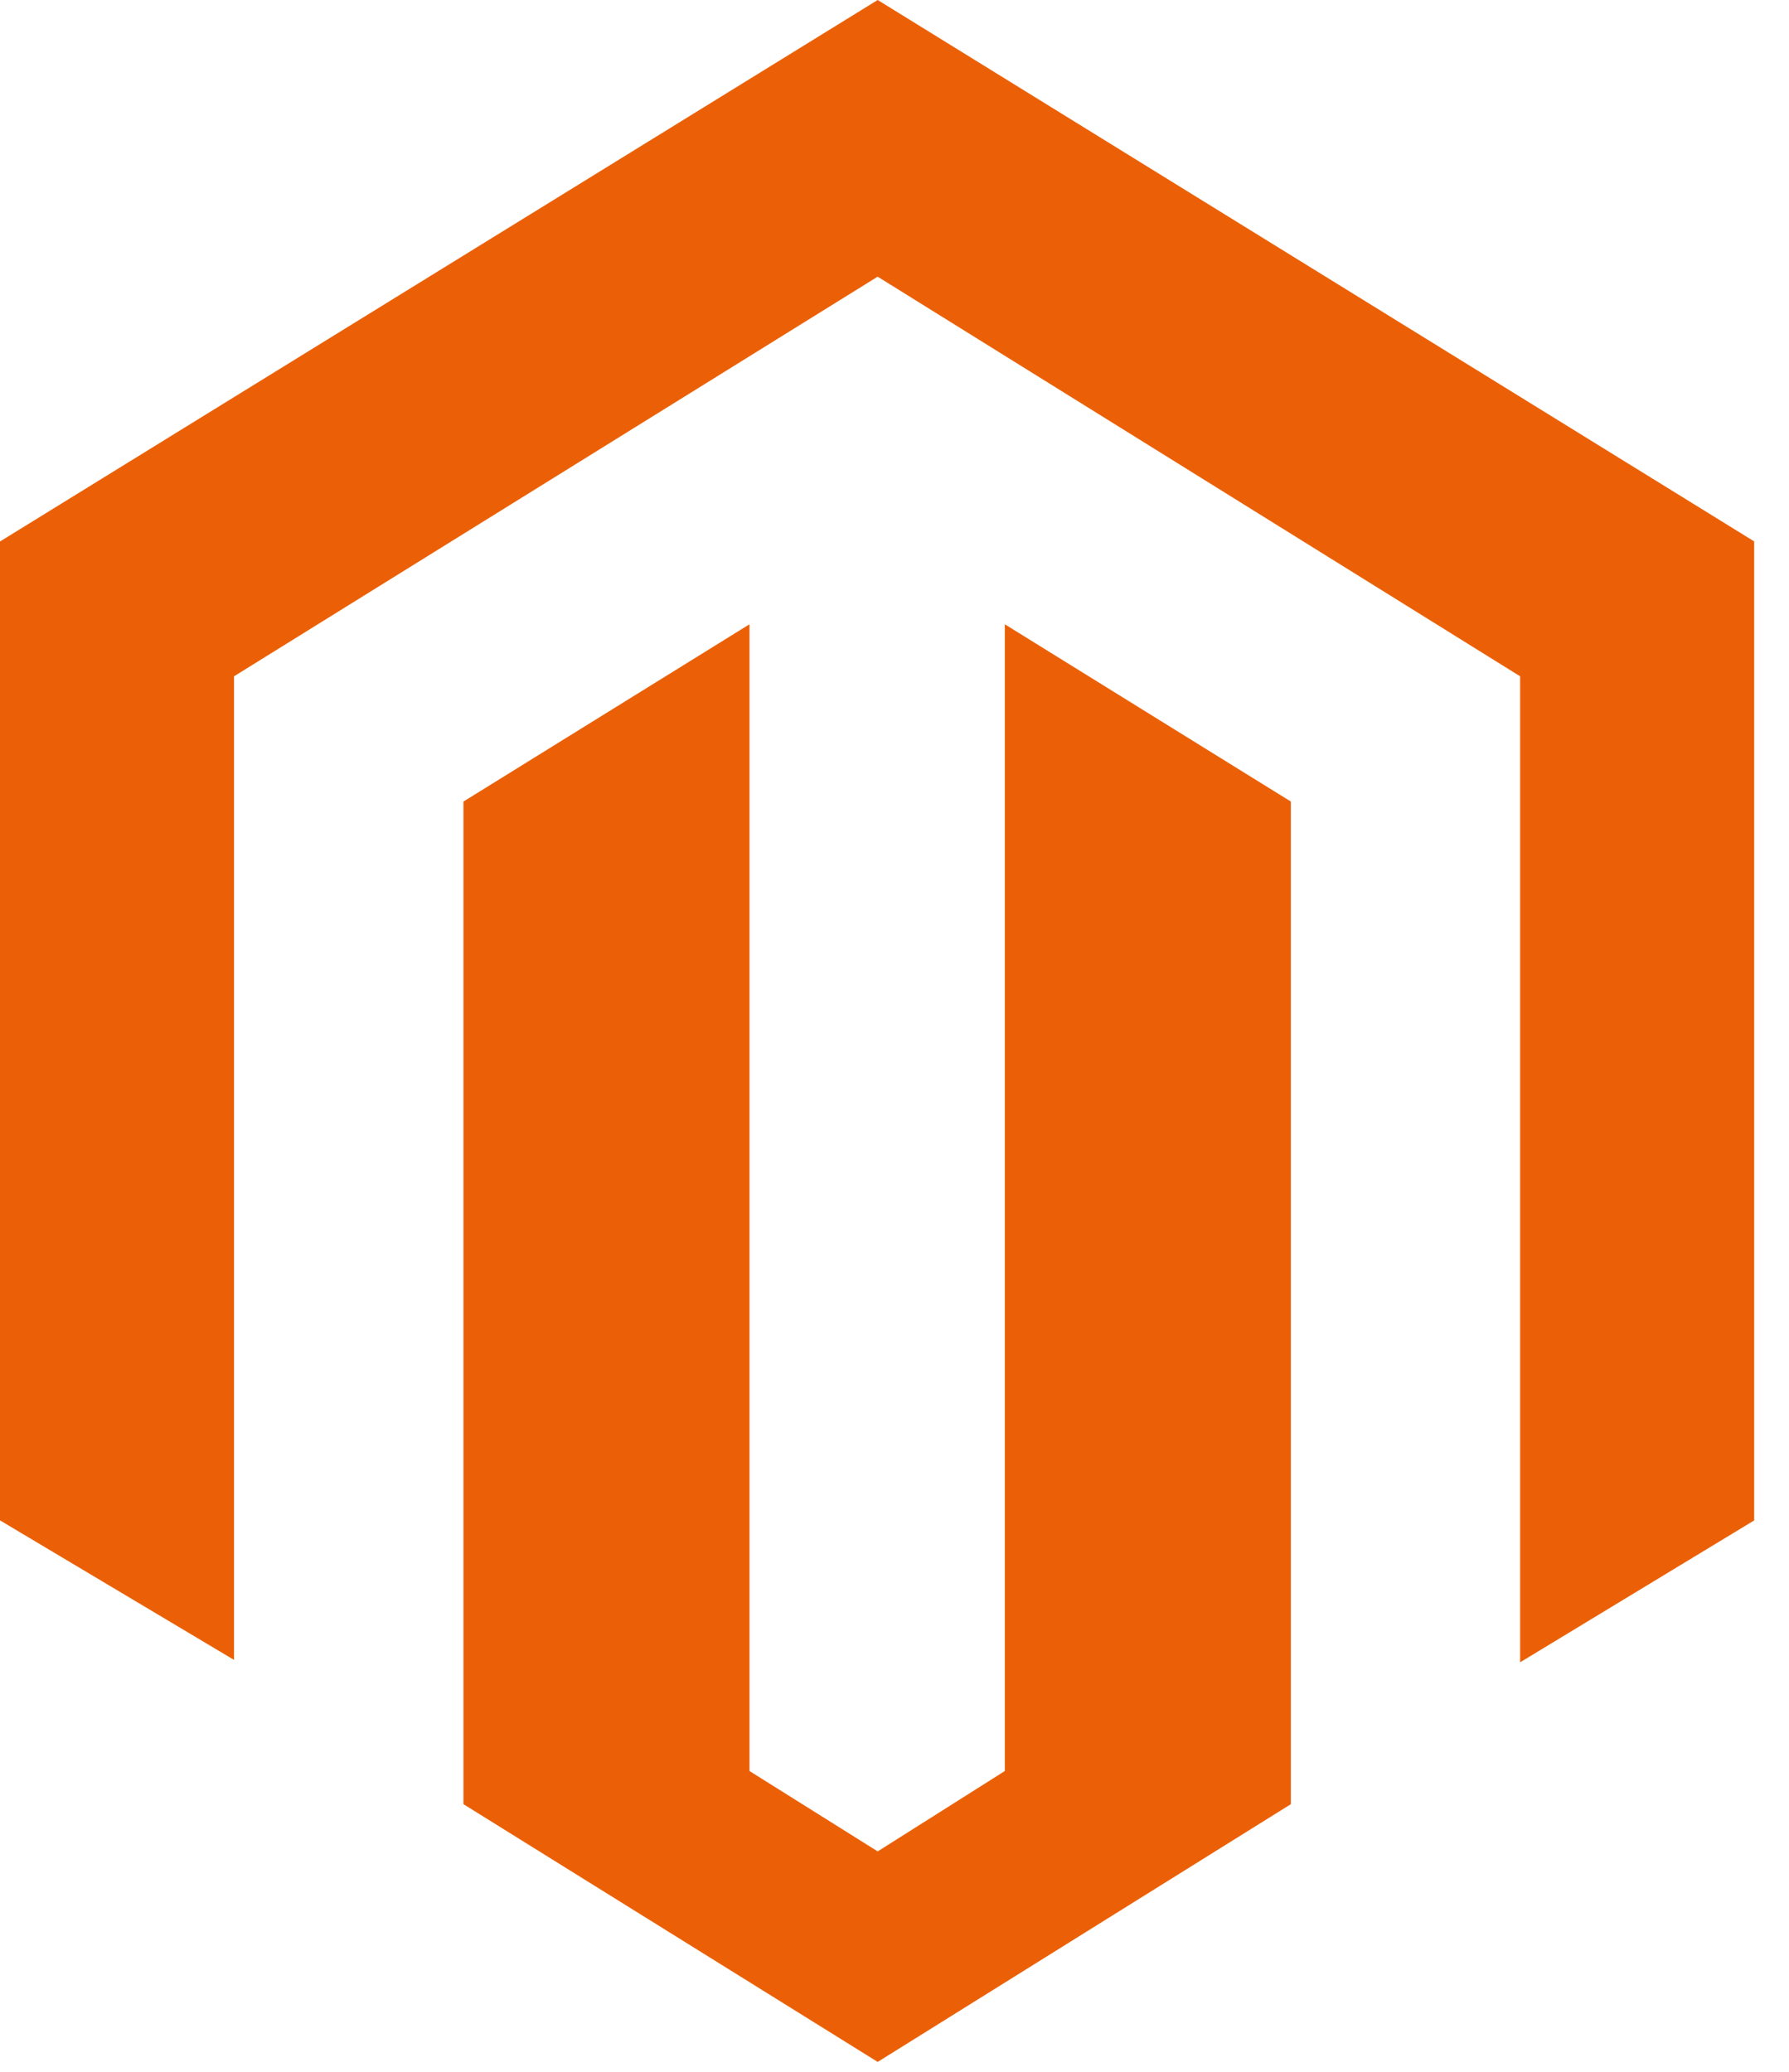 <svg xmlns="http://www.w3.org/2000/svg" width="38" height="44" viewBox="0 0 38 44" fill="none"><path d="M37.233 11.481L18.643 0L0 11.5V32.289L4.971 35.252V14.363L18.642 5.876L32.289 14.363V35.303L37.26 32.29V11.501L37.233 11.481ZM21.343 20.486V37.612L18.643 39.319L15.92 37.612V13.258L9.844 17.023V38.316L18.643 43.79L27.419 38.316V17.023L21.343 13.258V20.486Z" fill="#EB6007"></path></svg>
